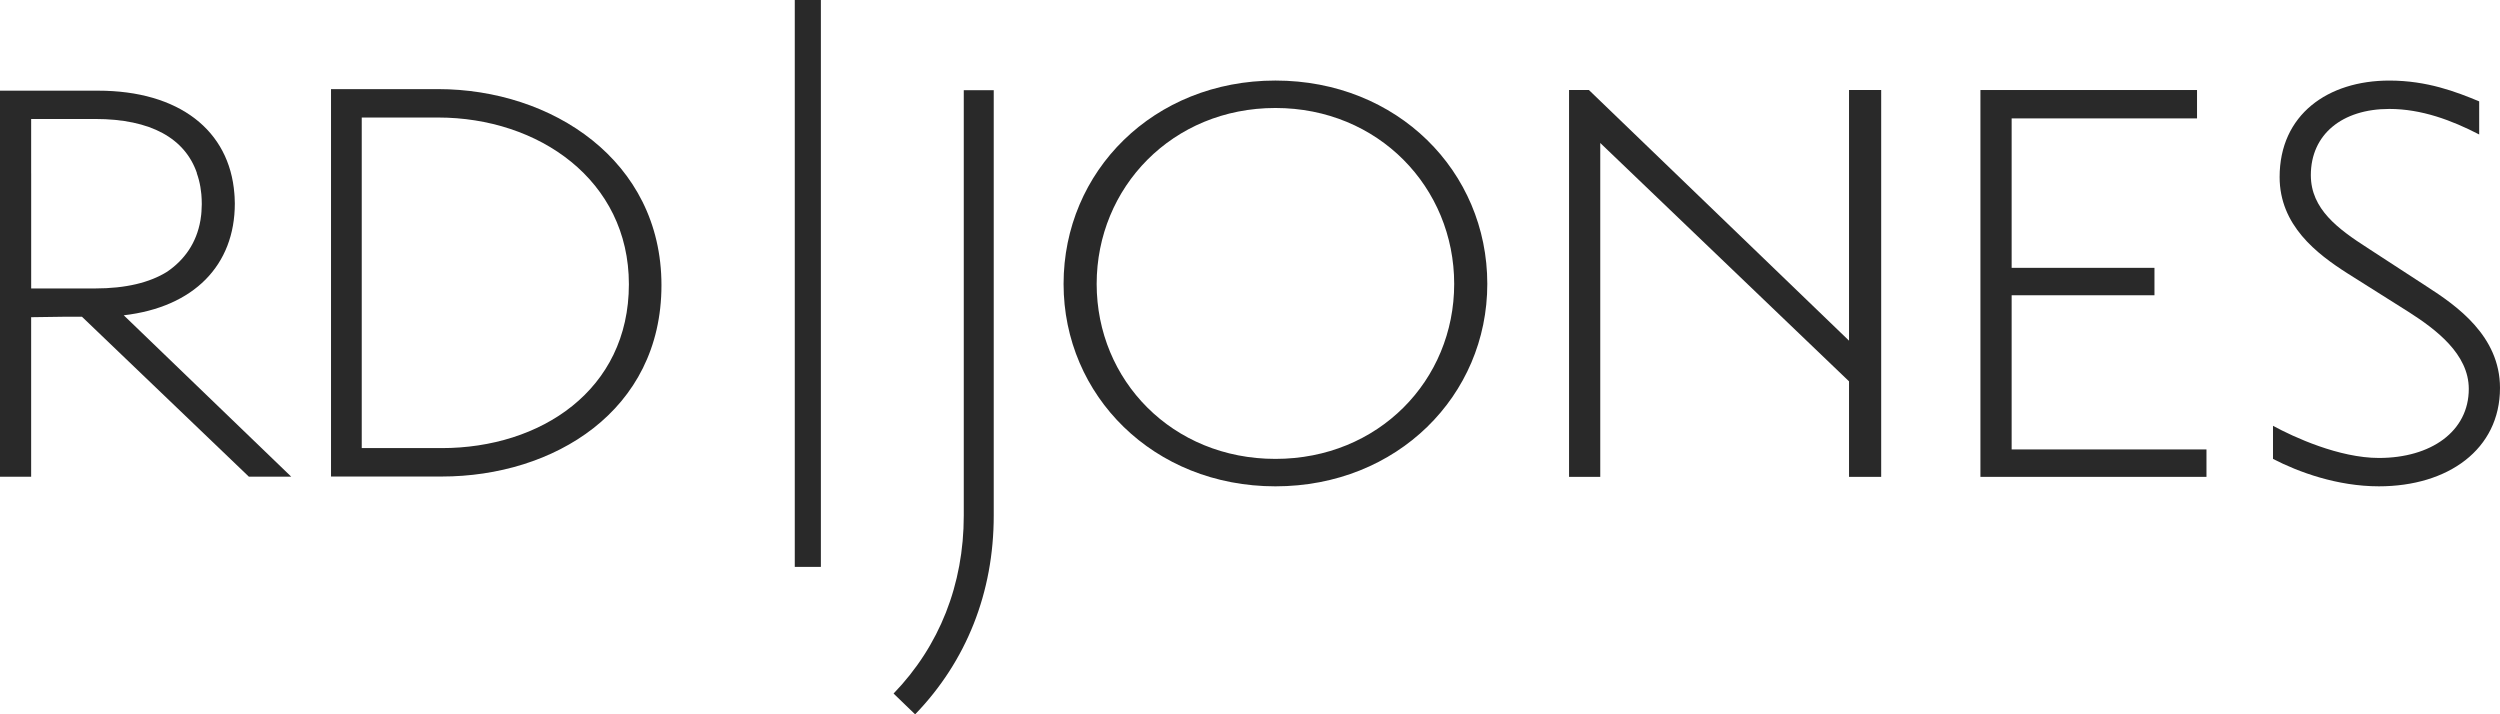 <?xml version="1.0" encoding="UTF-8"?>
<svg id="a" data-name="Layer 1" xmlns="http://www.w3.org/2000/svg" width="200" height="57.148" viewBox="0 0 200 57.148">
  <g>
    <g>
      <g>
        <path d="M118.984,22.713c0,8.929-7.188,16.193-16.949,16.193s-16.949-7.264-16.949-16.193c0-9.005,7.188-16.269,16.949-16.269s16.949,7.264,16.949,16.269ZM116.335,22.713c0-7.718-6.054-14.074-14.301-14.074s-14.301,6.356-14.301,14.074,6.053,13.998,14.301,13.998,14.301-6.281,14.301-13.998Z" fill="#292929" stroke-width="0"/>
        <path d="M147.922,38.149v-7.642l-19.901-19.068v26.711h-2.497V7.202h1.589l20.809,20.052V7.202h2.573v30.948h-2.573Z" fill="#292929" stroke-width="0"/>
        <path d="M158.434,38.149V7.202h17.328v2.27h-14.831v11.955h11.426v2.194h-11.426v12.334h15.587v2.194h-18.084Z" fill="#292929" stroke-width="0"/>
        <path d="M198.335,10.758c-2.194-1.135-4.616-2.043-7.188-2.043-3.783,0-6.28,2.043-6.28,5.297,0,2.724,2.194,4.313,4.54,5.826l4.767,3.102c2.346,1.513,5.826,3.935,5.826,8.097,0,4.918-4.162,7.869-9.685,7.869-3.329,0-6.432-1.135-8.475-2.194v-2.648c1.665.908,5.297,2.573,8.475,2.573,4.162,0,7.188-2.119,7.188-5.524,0-2.8-2.648-4.767-4.767-6.129l-4.918-3.102c-2.497-1.589-5.448-3.859-5.448-7.718,0-4.994,3.859-7.718,8.777-7.718,3.027,0,5.372.908,7.188,1.665v2.648Z" fill="#292929" stroke-width="0"/>
      </g>
      <path d="M35.343,38.122h-8.862V7.129h8.564c9.085,0,17.872,5.683,17.872,15.686,0,10.078-8.638,15.307-17.574,15.307ZM35.046,9.402h-6.107v26.446h6.404c7.894,0,14.968-4.622,14.968-13.109,0-8.335-7.223-13.337-15.266-13.337Z" fill="#292929" stroke-width="0"/>
      <path d="M19.913,38.136h3.387l-13.4-12.913c5.616-.65,8.886-4.009,8.886-8.944,0-.096-.007-.187-.009-.281-.002-.082-.004-.165-.008-.246-.005-.088-.011-.174-.019-.26-.39-5.039-4.392-8.238-10.915-8.238H0v30.883h2.492v-12.761l2.503-.035h1.564l13.354,12.796ZM7.609,9.518c4.477,0,7.2,1.562,8.148,4.34h-.013c.123.34.218.703.285,1.086.022.133.04.268.055.405.008.068.019.135.025.205.021.247.033.5.033.76,0,.01,0,.02,0,.03-.001.201-.011.397-.025.59-.006.076-.011.153-.019.228-.015.151-.037.298-.06.444-.315,1.861-1.316,3.21-2.667,4.132-1.397.872-3.316,1.338-5.758,1.338H2.494v-9.216h-.002v-4.34h5.117Z" fill="#292929" stroke-width="0"/>
    </g>
    <path d="M73.21,57.148l-1.724-1.665c3.674-3.805,5.616-8.726,5.616-14.234V7.217h2.397v34.033c0,6.141-2.175,11.639-6.289,15.899Z" fill="#292929" stroke-width="0"/>
  </g>
  <rect x="63.582" width="2.088" height="45.351" fill="#292929" stroke-width="0"/>
</svg>